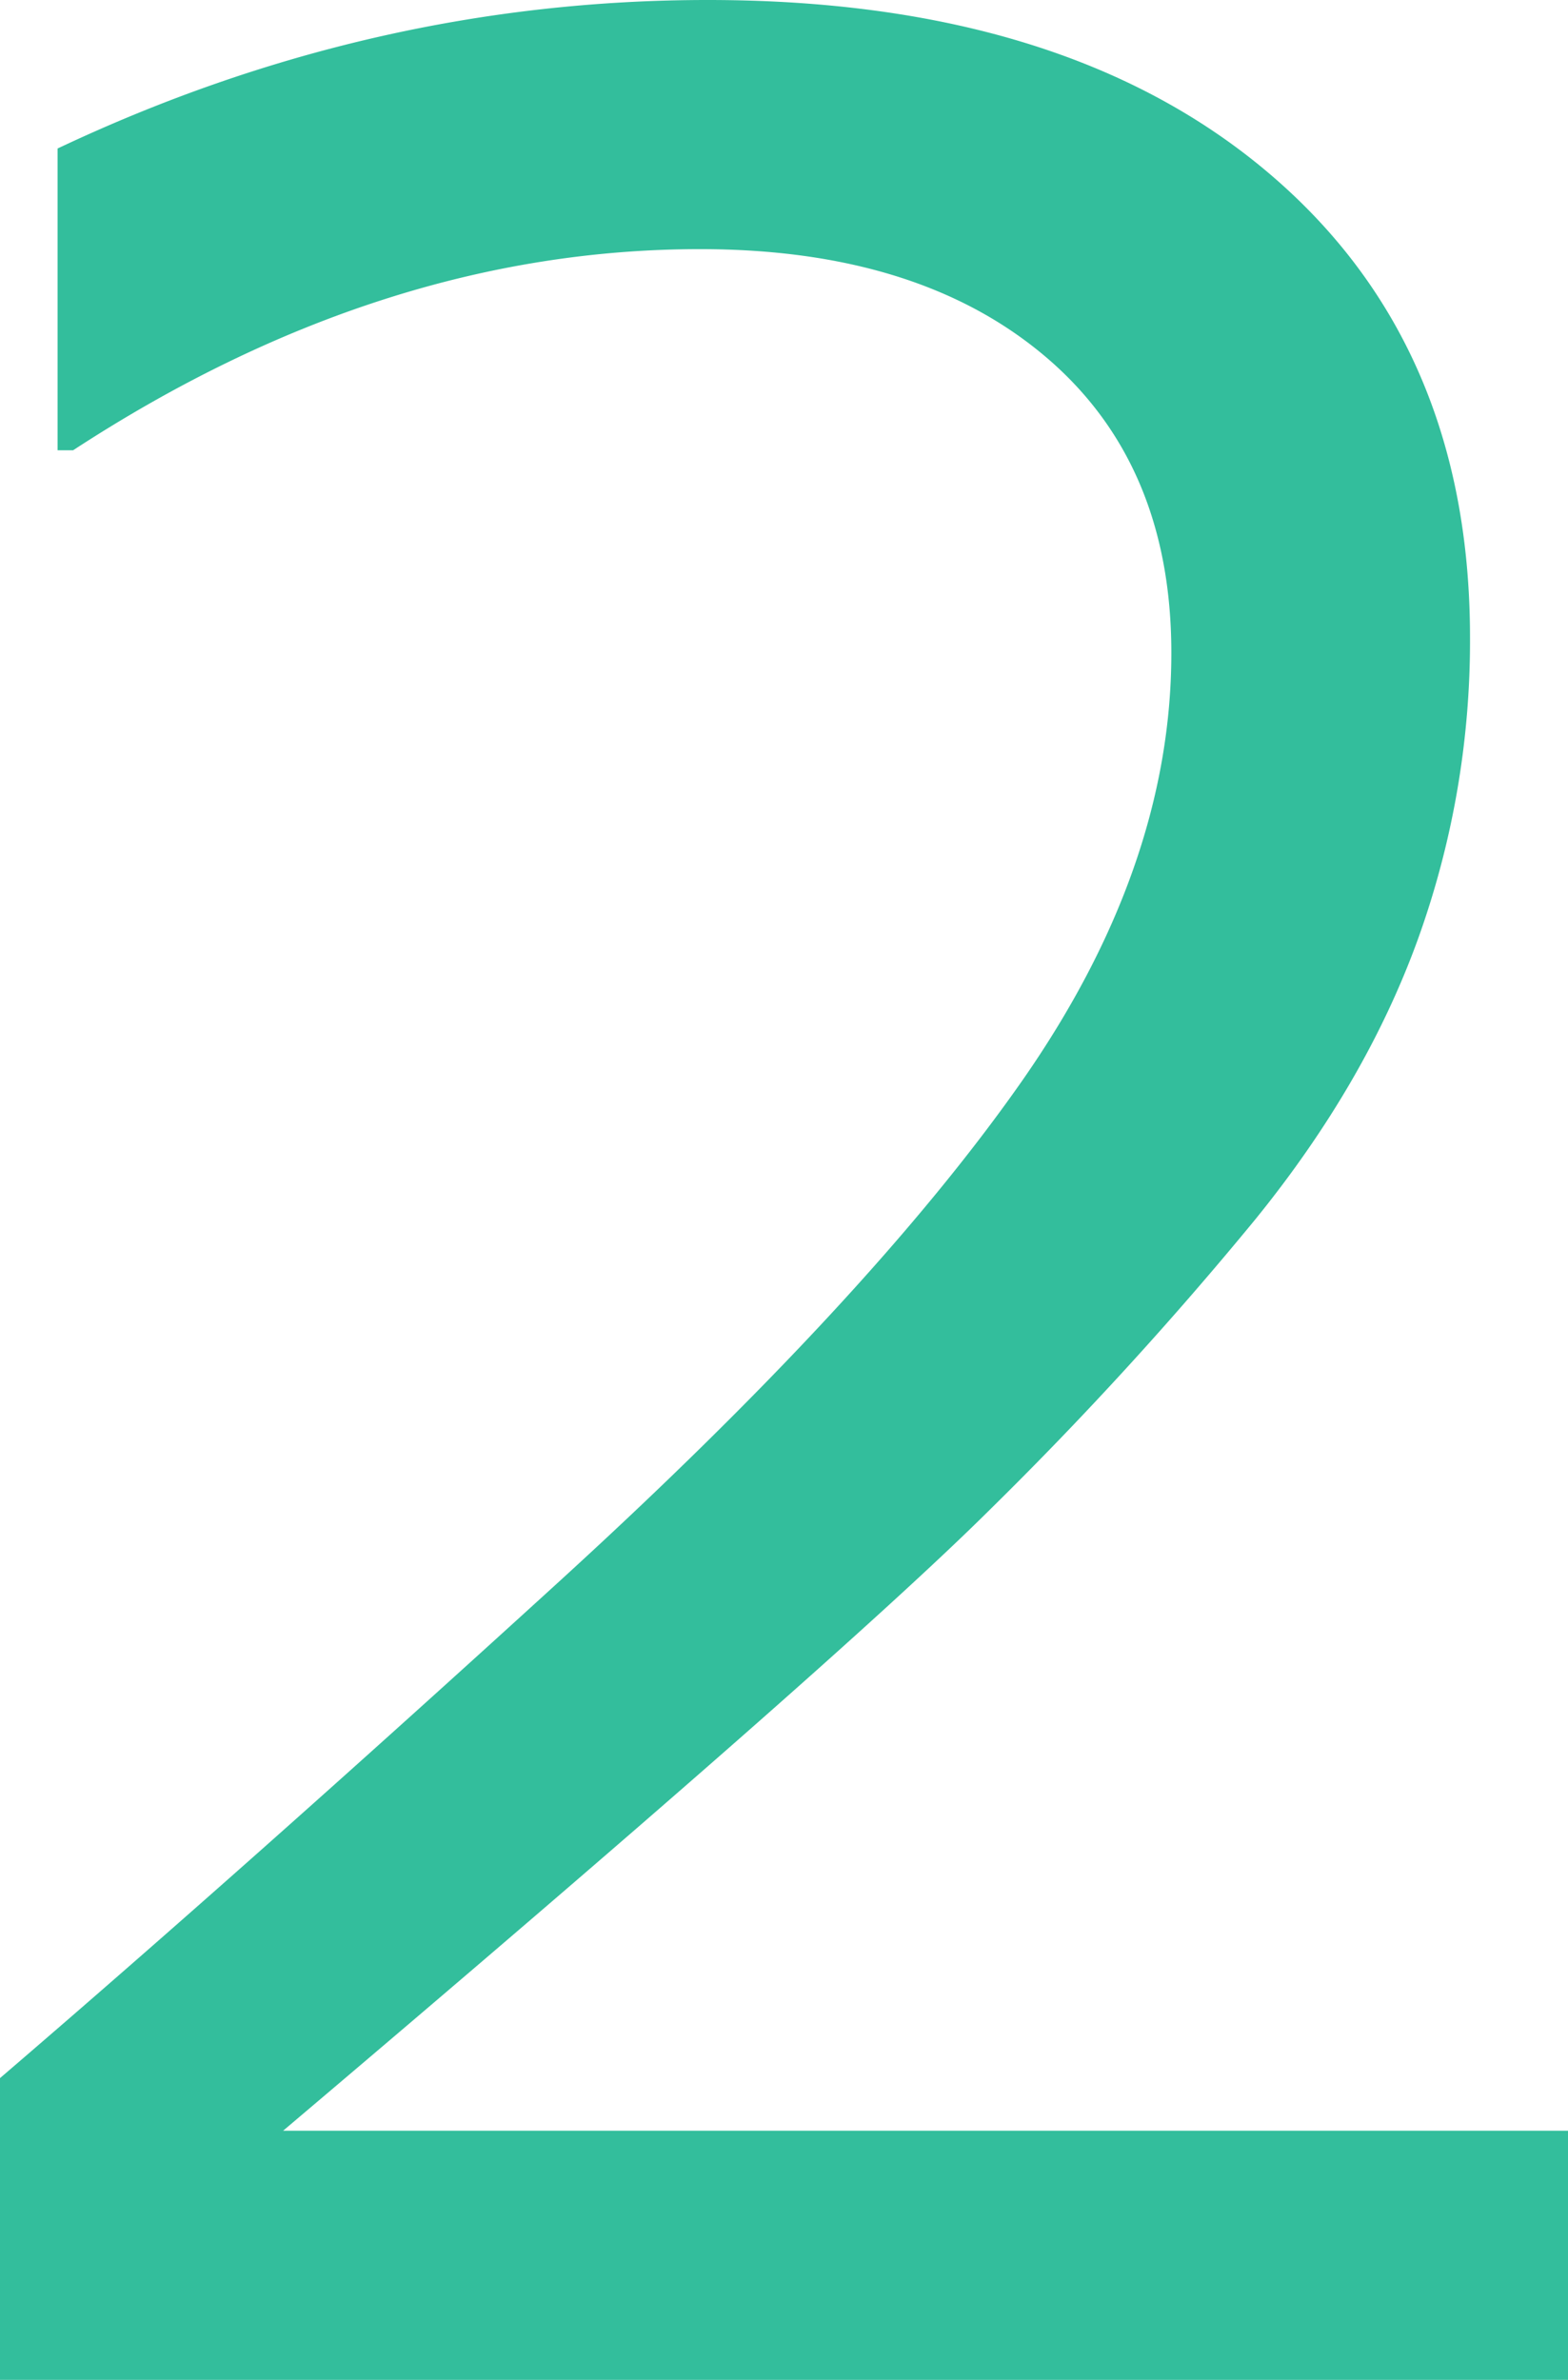 <svg xmlns="http://www.w3.org/2000/svg" width="263" height="399" viewBox="0 0 263 399">
  <defs>
    <style>
      .cls-1 {
        fill: #33be9c;
        fill-rule: evenodd;
      }
    </style>
  </defs>
  <path id="シェイプ_14" data-name="シェイプ 14" class="cls-1" d="M354,3877H91v-50.59q41.742-35.8,93.8-83.27,52.053-47.49,77.361-83.54t25.308-72.12q0-31.905-21.264-49.81t-57.792-17.9q-53.49,0-105.148,33.72h-2.609V3502.9q52.7-24.9,109.061-24.9,59.488,0,93.668,28.67t34.179,78.21a147.346,147.346,0,0,1-8.74,50.59q-8.745,24.135-27.265,46.96a622.2,622.2,0,0,1-44.356,48.51q-25.83,25.68-118.715,104.29H354V3877Z" transform="translate(-91 -3478)"/>
</svg>
